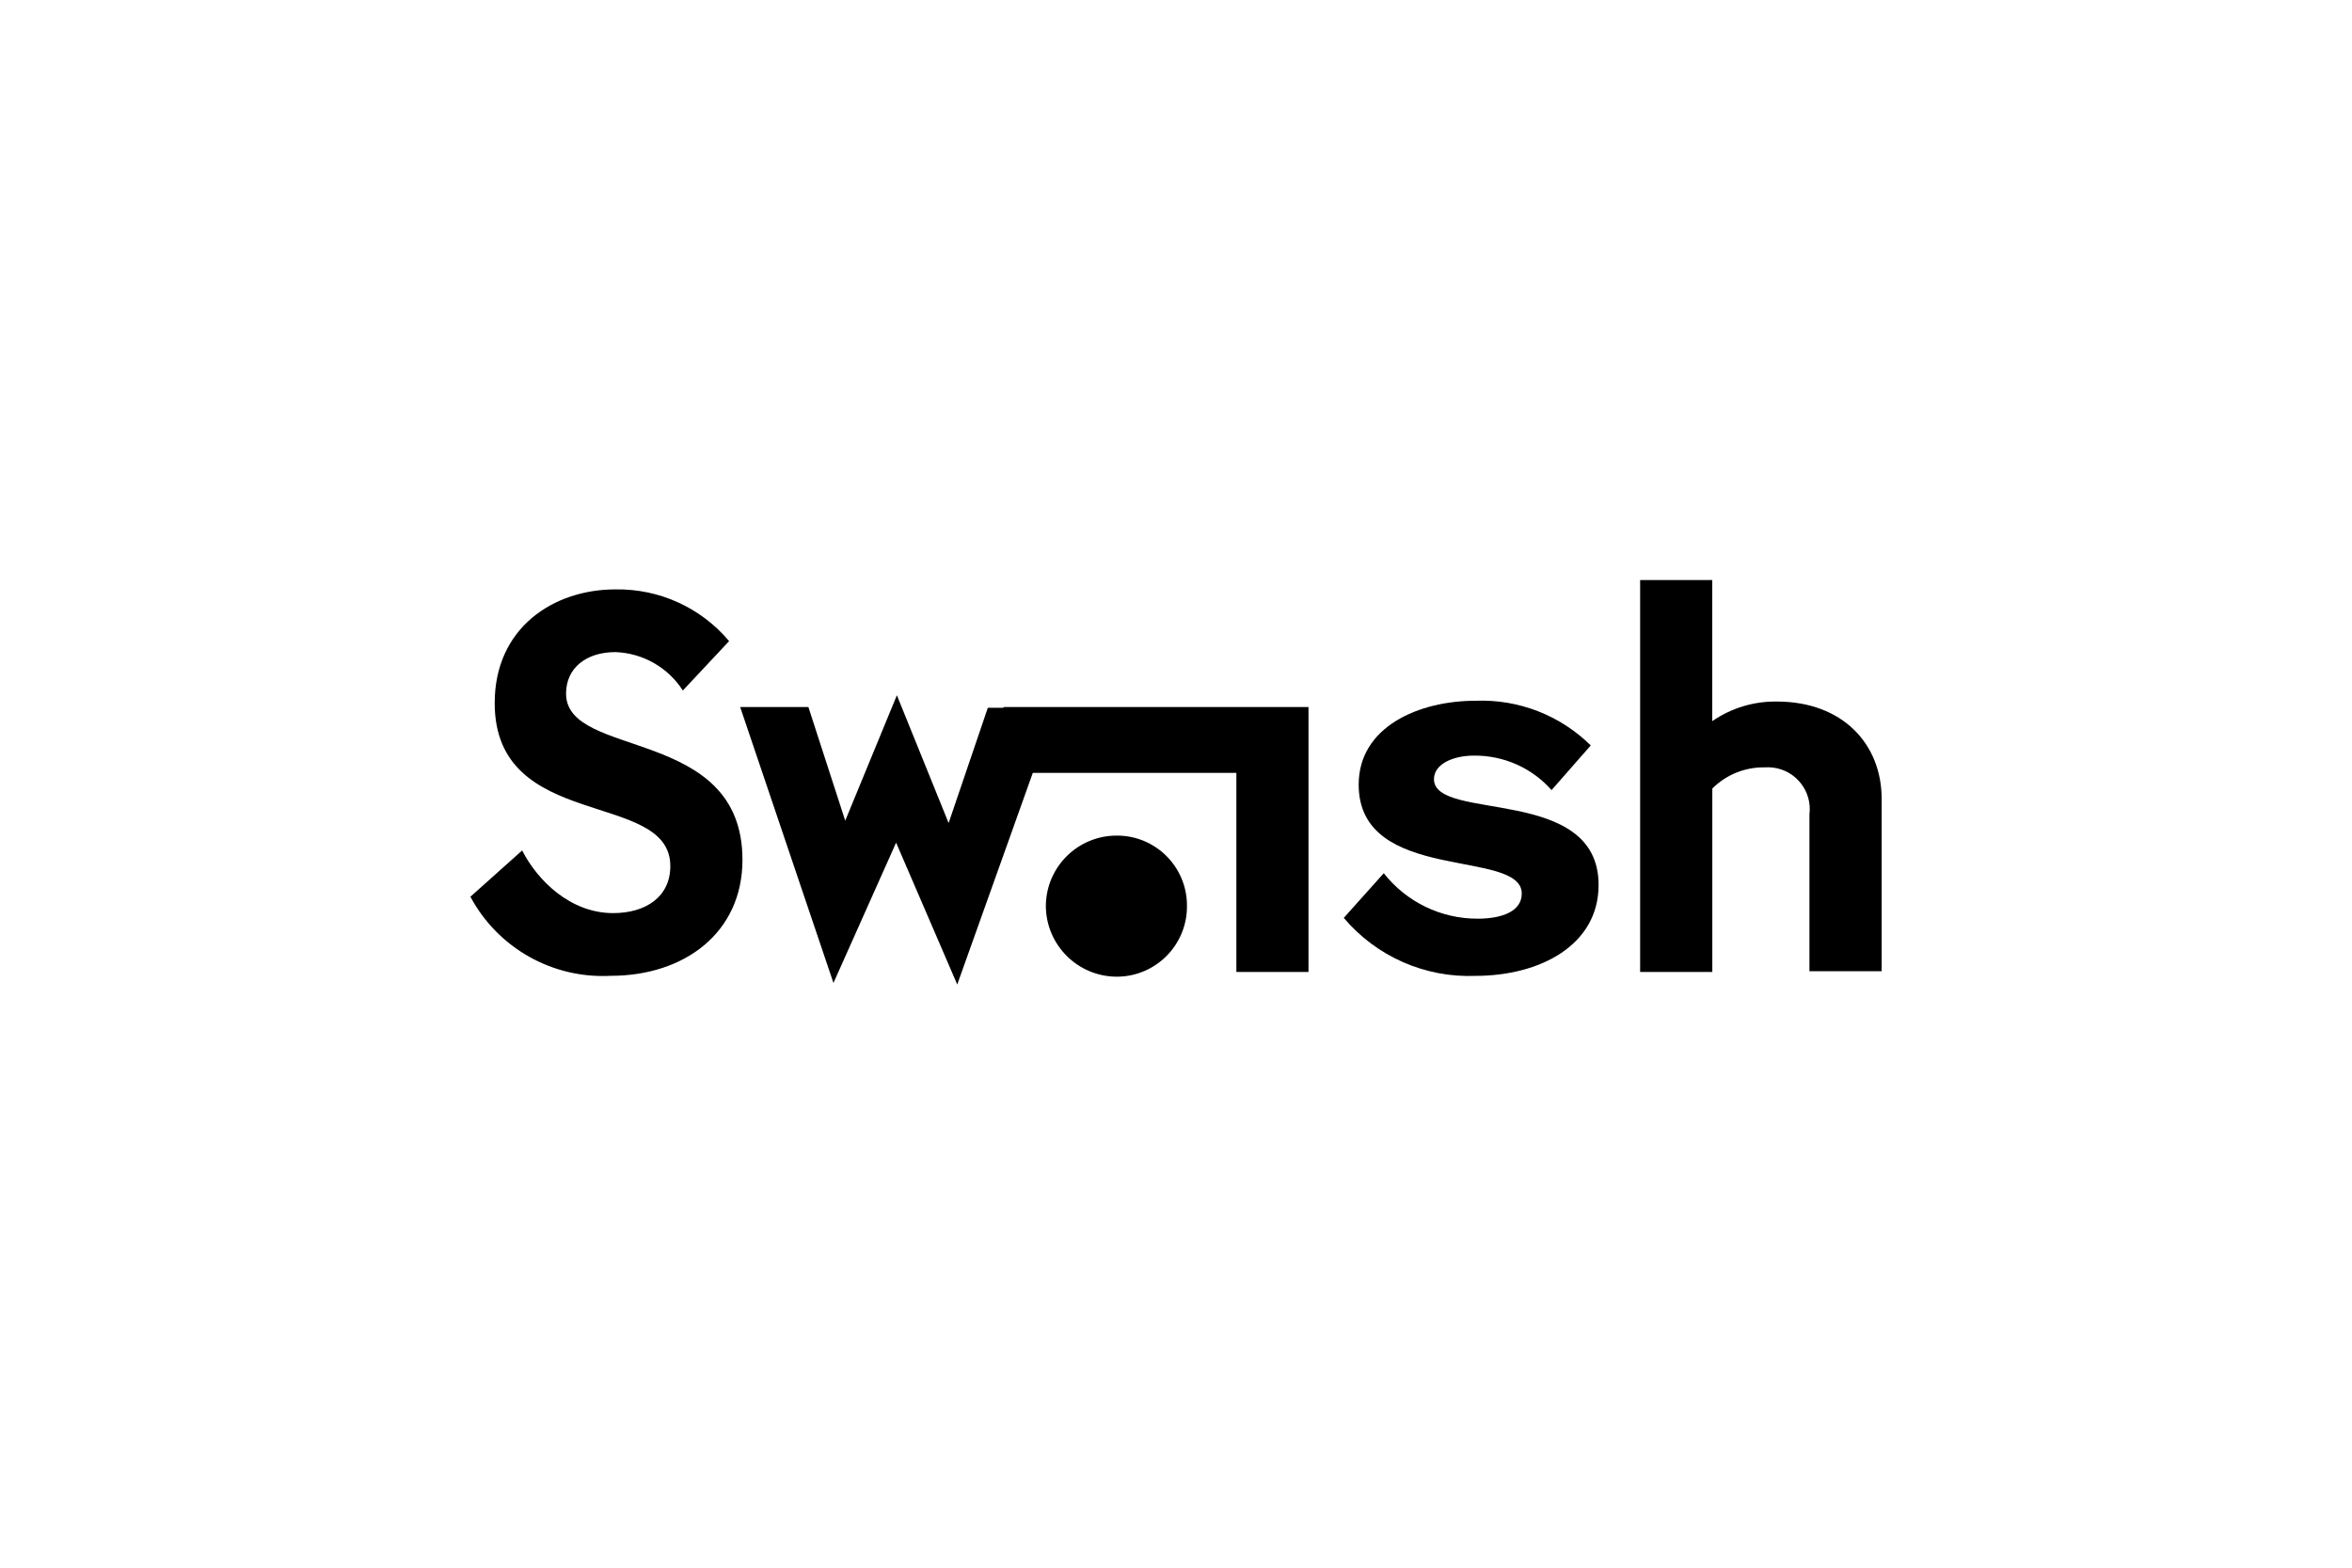 <svg class="" version="1.1" id="Calque_1" xmlns="http://www.w3.org/2000/svg" x="0px" y="0px"
     viewBox="0 0 138.92 92.613" style="enable-background:new 0 0 138.92 92.613;" xml:space="preserve">
<style type="text/css">
	.st0{fill:none;}
</style>
    <g id="Group_2851" transform="translate(4093 13935)">
	<g id="swash-logo" transform="translate(-4065.216 -13900.733)">
		<path id="Path_948" d="M0,18.708l3.056-2.732c0.926,1.806,2.871,3.7,5.372,3.7c1.945,0,3.38-0.972,3.38-2.778
			c0-4.538-10.373-1.991-10.373-9.632c0-4.445,3.473-6.714,7.131-6.714c2.584-0.045,5.051,1.078,6.714,3.056l-2.732,2.917
			c-0.876-1.362-2.363-2.209-3.981-2.269c-1.713,0-2.917,0.926-2.917,2.454c0,3.89,10.419,1.9,10.419,9.817
			c0,4.307-3.427,6.853-7.78,6.853C4.854,23.563,1.623,21.741,0,18.708z"/>
        <path id="Path_949" d="M25.144,15.513l-3.7,8.289l-5.51-16.3h4.029l2.176,6.714l3.051-7.409l3.056,7.548l2.315-6.807h4.029
			l-5.835,16.346L25.144,15.513z"/>
        <path id="Path_950" d="M31.489,7.502h18.013v15.652h-4.26V11.392H31.489V7.502z M33.989,19.218
			c0.033-2.299,1.915-4.139,4.214-4.121c2.274,0.005,4.116,1.847,4.121,4.121l0,0c0.035,2.292-1.795,4.179-4.087,4.214
			c-0.011,0-0.022,0-0.034,0c-2.32,0.008-4.206-1.866-4.214-4.186C33.989,19.237,33.989,19.227,33.989,19.218z"/>
        <path id="Path_951" d="M51.586,19.958l2.362-2.639c1.338,1.705,3.389,2.697,5.557,2.686c1.389,0,2.593-0.417,2.593-1.482
			c0-2.686-9.632-0.556-9.632-6.437c0-3.427,3.566-4.955,6.9-4.955c2.536-0.099,5,0.856,6.807,2.639l-2.315,2.639
			c-1.16-1.312-2.833-2.055-4.584-2.037c-1.25,0-2.362,0.509-2.362,1.389c0,2.547,9.724,0.324,9.724,6.251
			c0,3.566-3.473,5.372-7.27,5.372C56.383,23.504,53.512,22.239,51.586,19.958z"/>
        <path id="Path_952" d="M76.453,11.067c-1.16-0.023-2.28,0.429-3.1,1.25v10.836H69.09V0h4.26v8.335
			c1.116-0.77,2.444-1.174,3.8-1.158c3.936,0,6.205,2.547,6.205,5.742v10.188H79.09v-9.261c0.172-1.356-0.789-2.595-2.145-2.766
			C76.782,11.059,76.617,11.055,76.453,11.067z"/>
	</g>
        <rect id="Rectangle_624" x="-4093" y="-13935" class="st0" width="138.92" height="92.613"/>
</g>
</svg>